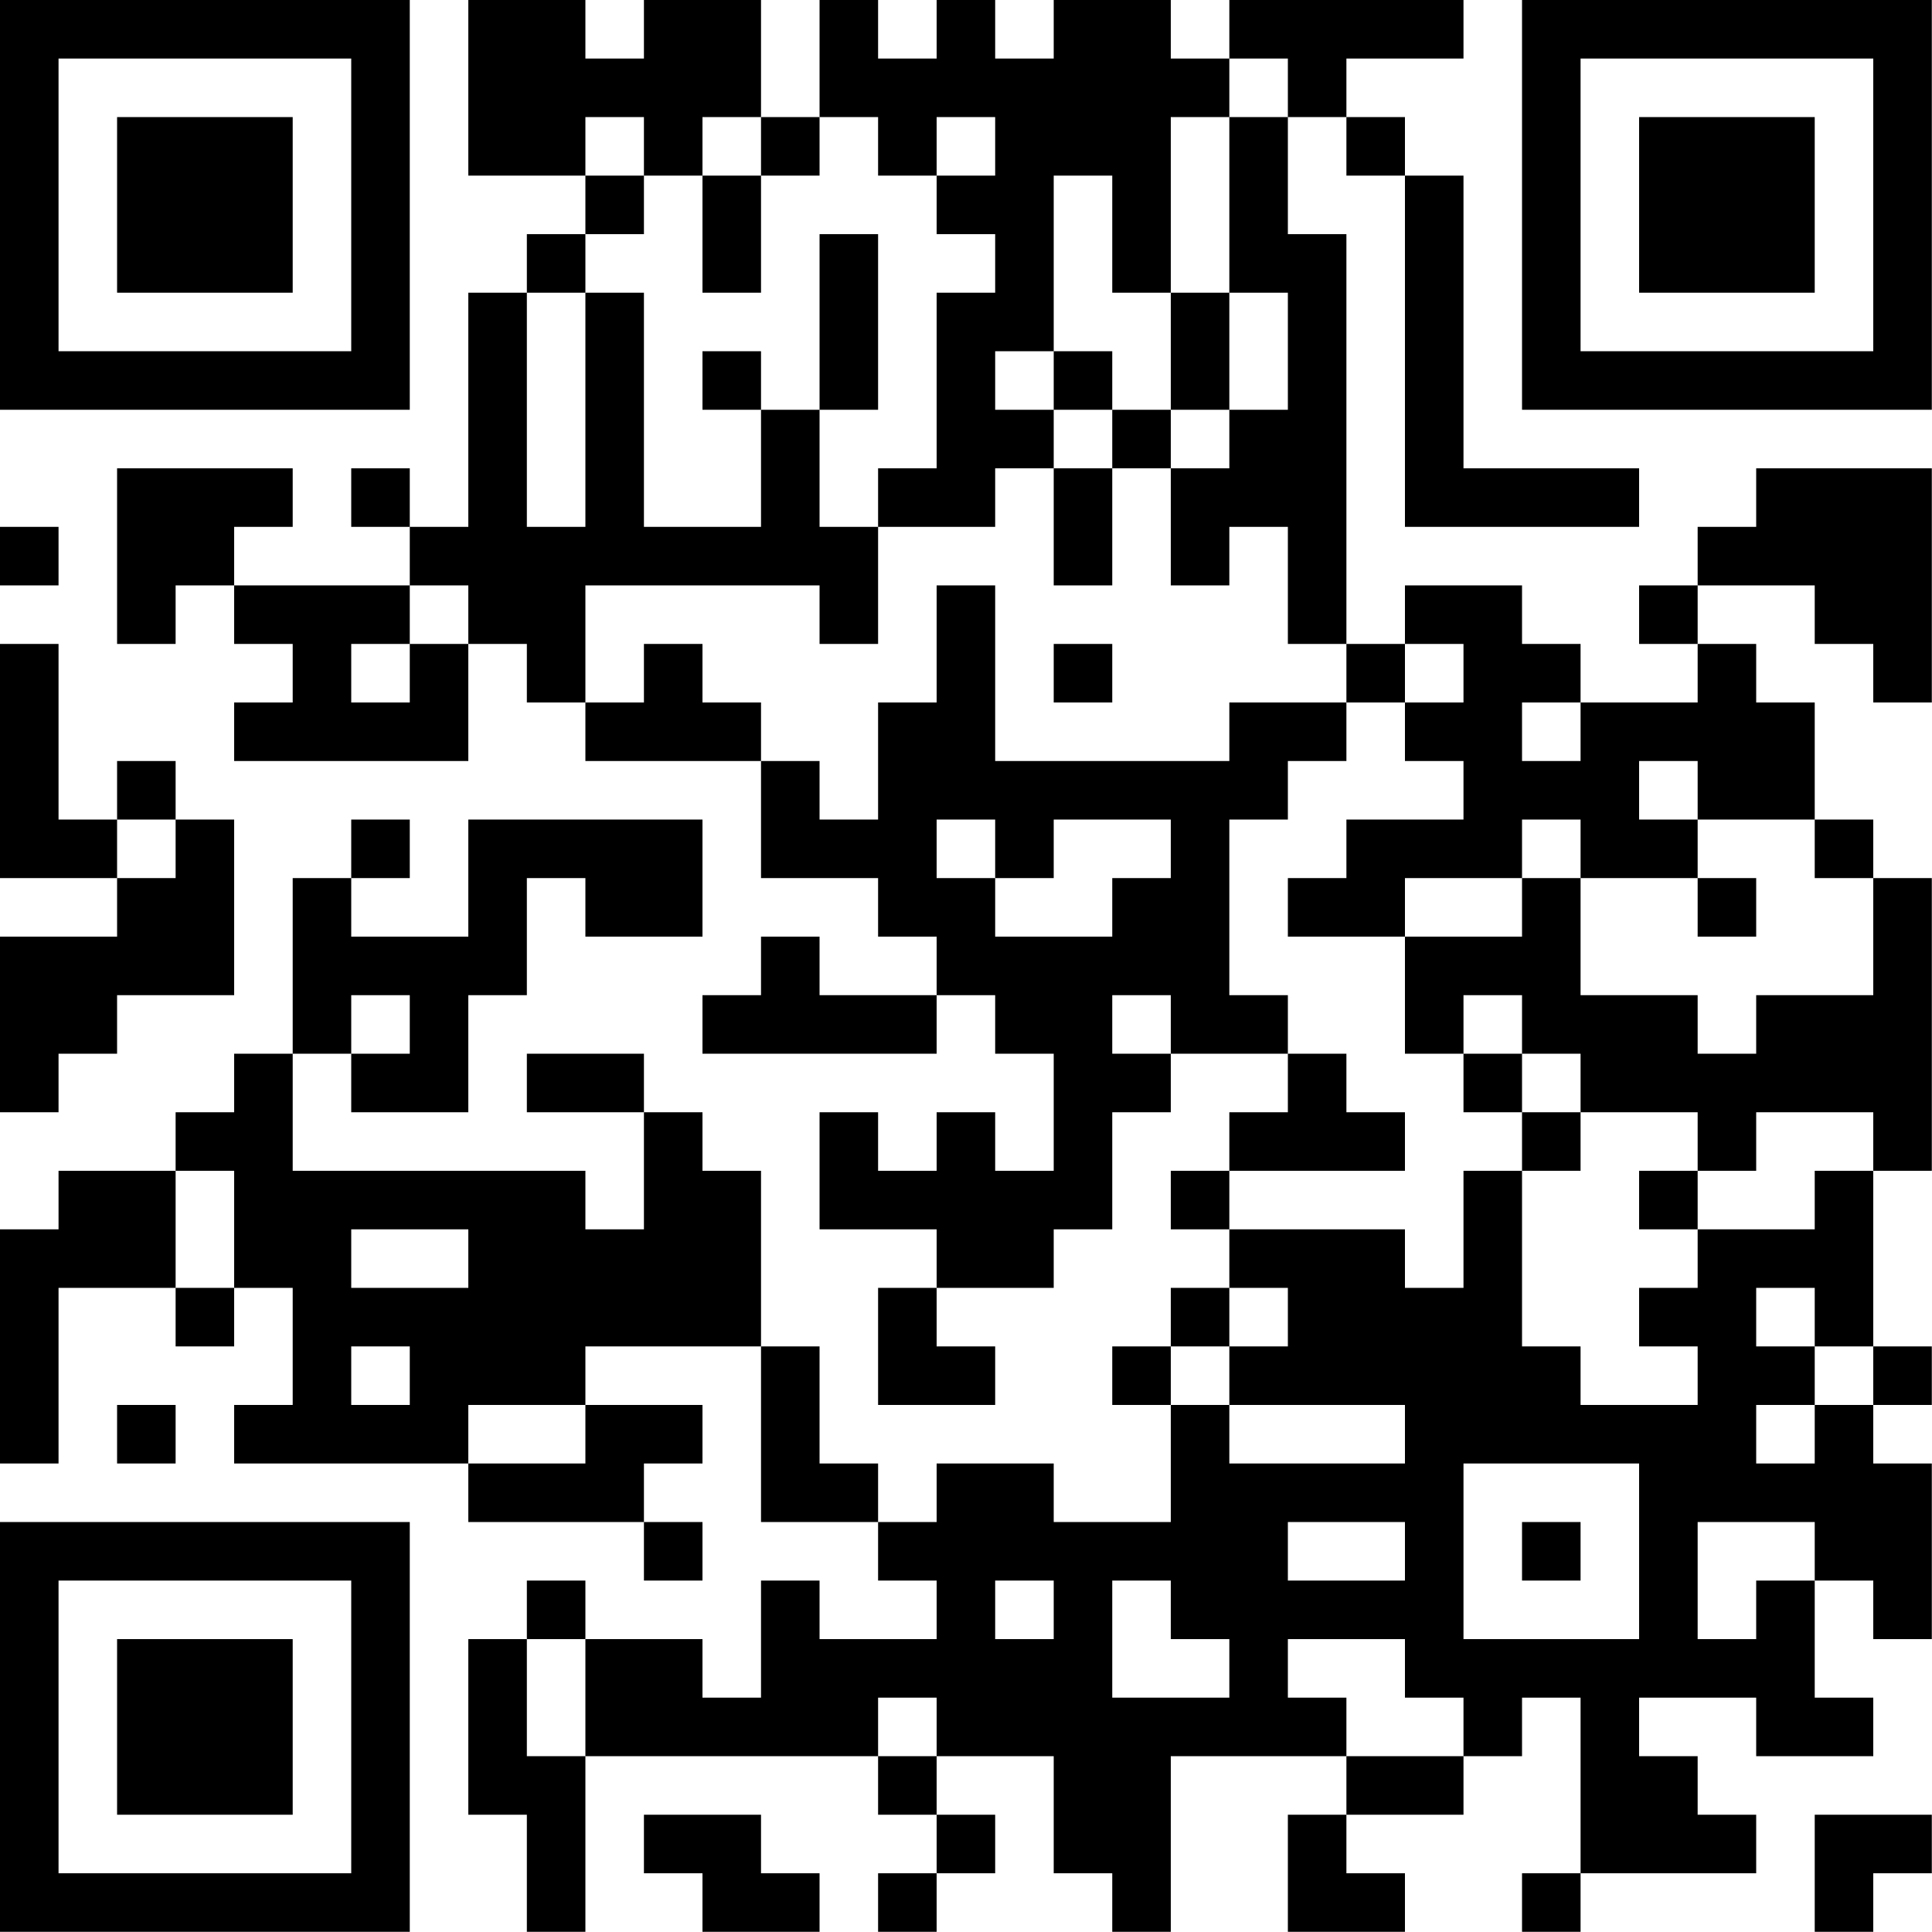 <?xml version="1.0" encoding="UTF-8"?>
<svg xmlns="http://www.w3.org/2000/svg" version="1.1" width="100" height="100" viewBox="0 0 100 100"><rect x="0" y="0" width="100" height="100" fill="#ffffff"/><g transform="scale(3.03)"><g transform="translate(0,0)"><path fill-rule="evenodd" d="M8 0L8 3L10 3L10 4L9 4L9 5L8 5L8 9L7 9L7 8L6 8L6 9L7 9L7 10L4 10L4 9L5 9L5 8L2 8L2 11L3 11L3 10L4 10L4 11L5 11L5 12L4 12L4 13L8 13L8 11L9 11L9 12L10 12L10 13L13 13L13 15L15 15L15 16L16 16L16 17L14 17L14 16L13 16L13 17L12 17L12 18L16 18L16 17L17 17L17 18L18 18L18 20L17 20L17 19L16 19L16 20L15 20L15 19L14 19L14 21L16 21L16 22L15 22L15 24L17 24L17 23L16 23L16 22L18 22L18 21L19 21L19 19L20 19L20 18L22 18L22 19L21 19L21 20L20 20L20 21L21 21L21 22L20 22L20 23L19 23L19 24L20 24L20 26L18 26L18 25L16 25L16 26L15 26L15 25L14 25L14 23L13 23L13 20L12 20L12 19L11 19L11 18L9 18L9 19L11 19L11 21L10 21L10 20L5 20L5 18L6 18L6 19L8 19L8 17L9 17L9 15L10 15L10 16L12 16L12 14L8 14L8 16L6 16L6 15L7 15L7 14L6 14L6 15L5 15L5 18L4 18L4 19L3 19L3 20L1 20L1 21L0 21L0 25L1 25L1 22L3 22L3 23L4 23L4 22L5 22L5 24L4 24L4 25L8 25L8 26L11 26L11 27L12 27L12 26L11 26L11 25L12 25L12 24L10 24L10 23L13 23L13 26L15 26L15 27L16 27L16 28L14 28L14 27L13 27L13 29L12 29L12 28L10 28L10 27L9 27L9 28L8 28L8 31L9 31L9 33L10 33L10 30L15 30L15 31L16 31L16 32L15 32L15 33L16 33L16 32L17 32L17 31L16 31L16 30L18 30L18 32L19 32L19 33L20 33L20 30L23 30L23 31L22 31L22 33L24 33L24 32L23 32L23 31L25 31L25 30L26 30L26 29L27 29L27 32L26 32L26 33L27 33L27 32L30 32L30 31L29 31L29 30L28 30L28 29L30 29L30 30L32 30L32 29L31 29L31 27L32 27L32 28L33 28L33 25L32 25L32 24L33 24L33 23L32 23L32 20L33 20L33 15L32 15L32 14L31 14L31 12L30 12L30 11L29 11L29 10L31 10L31 11L32 11L32 12L33 12L33 8L30 8L30 9L29 9L29 10L28 10L28 11L29 11L29 12L27 12L27 11L26 11L26 10L24 10L24 11L23 11L23 4L22 4L22 2L23 2L23 3L24 3L24 9L28 9L28 8L25 8L25 3L24 3L24 2L23 2L23 1L25 1L25 0L21 0L21 1L20 1L20 0L18 0L18 1L17 1L17 0L16 0L16 1L15 1L15 0L14 0L14 2L13 2L13 0L11 0L11 1L10 1L10 0ZM21 1L21 2L20 2L20 5L19 5L19 3L18 3L18 6L17 6L17 7L18 7L18 8L17 8L17 9L15 9L15 8L16 8L16 5L17 5L17 4L16 4L16 3L17 3L17 2L16 2L16 3L15 3L15 2L14 2L14 3L13 3L13 2L12 2L12 3L11 3L11 2L10 2L10 3L11 3L11 4L10 4L10 5L9 5L9 9L10 9L10 5L11 5L11 9L13 9L13 7L14 7L14 9L15 9L15 11L14 11L14 10L10 10L10 12L11 12L11 11L12 11L12 12L13 12L13 13L14 13L14 14L15 14L15 12L16 12L16 10L17 10L17 13L21 13L21 12L23 12L23 13L22 13L22 14L21 14L21 17L22 17L22 18L23 18L23 19L24 19L24 20L21 20L21 21L24 21L24 22L25 22L25 20L26 20L26 23L27 23L27 24L29 24L29 23L28 23L28 22L29 22L29 21L31 21L31 20L32 20L32 19L30 19L30 20L29 20L29 19L27 19L27 18L26 18L26 17L25 17L25 18L24 18L24 16L26 16L26 15L27 15L27 17L29 17L29 18L30 18L30 17L32 17L32 15L31 15L31 14L29 14L29 13L28 13L28 14L29 14L29 15L27 15L27 14L26 14L26 15L24 15L24 16L22 16L22 15L23 15L23 14L25 14L25 13L24 13L24 12L25 12L25 11L24 11L24 12L23 12L23 11L22 11L22 9L21 9L21 10L20 10L20 8L21 8L21 7L22 7L22 5L21 5L21 2L22 2L22 1ZM12 3L12 5L13 5L13 3ZM14 4L14 7L15 7L15 4ZM20 5L20 7L19 7L19 6L18 6L18 7L19 7L19 8L18 8L18 10L19 10L19 8L20 8L20 7L21 7L21 5ZM12 6L12 7L13 7L13 6ZM0 9L0 10L1 10L1 9ZM7 10L7 11L6 11L6 12L7 12L7 11L8 11L8 10ZM0 11L0 15L2 15L2 16L0 16L0 19L1 19L1 18L2 18L2 17L4 17L4 14L3 14L3 13L2 13L2 14L1 14L1 11ZM18 11L18 12L19 12L19 11ZM26 12L26 13L27 13L27 12ZM2 14L2 15L3 15L3 14ZM16 14L16 15L17 15L17 16L19 16L19 15L20 15L20 14L18 14L18 15L17 15L17 14ZM29 15L29 16L30 16L30 15ZM6 17L6 18L7 18L7 17ZM19 17L19 18L20 18L20 17ZM25 18L25 19L26 19L26 20L27 20L27 19L26 19L26 18ZM3 20L3 22L4 22L4 20ZM28 20L28 21L29 21L29 20ZM6 21L6 22L8 22L8 21ZM21 22L21 23L20 23L20 24L21 24L21 25L24 25L24 24L21 24L21 23L22 23L22 22ZM30 22L30 23L31 23L31 24L30 24L30 25L31 25L31 24L32 24L32 23L31 23L31 22ZM6 23L6 24L7 24L7 23ZM2 24L2 25L3 25L3 24ZM8 24L8 25L10 25L10 24ZM25 25L25 28L28 28L28 25ZM22 26L22 27L24 27L24 26ZM26 26L26 27L27 27L27 26ZM29 26L29 28L30 28L30 27L31 27L31 26ZM17 27L17 28L18 28L18 27ZM19 27L19 29L21 29L21 28L20 28L20 27ZM9 28L9 30L10 30L10 28ZM22 28L22 29L23 29L23 30L25 30L25 29L24 29L24 28ZM15 29L15 30L16 30L16 29ZM11 31L11 32L12 32L12 33L14 33L14 32L13 32L13 31ZM31 31L31 33L32 33L32 32L33 32L33 31ZM0 0L0 7L7 7L7 0ZM1 1L1 6L6 6L6 1ZM2 2L2 5L5 5L5 2ZM26 0L26 7L33 7L33 0ZM27 1L27 6L32 6L32 1ZM28 2L28 5L31 5L31 2ZM0 26L0 33L7 33L7 26ZM1 27L1 32L6 32L6 27ZM2 28L2 31L5 31L5 28Z" fill="#000000"/></g></g></svg>
